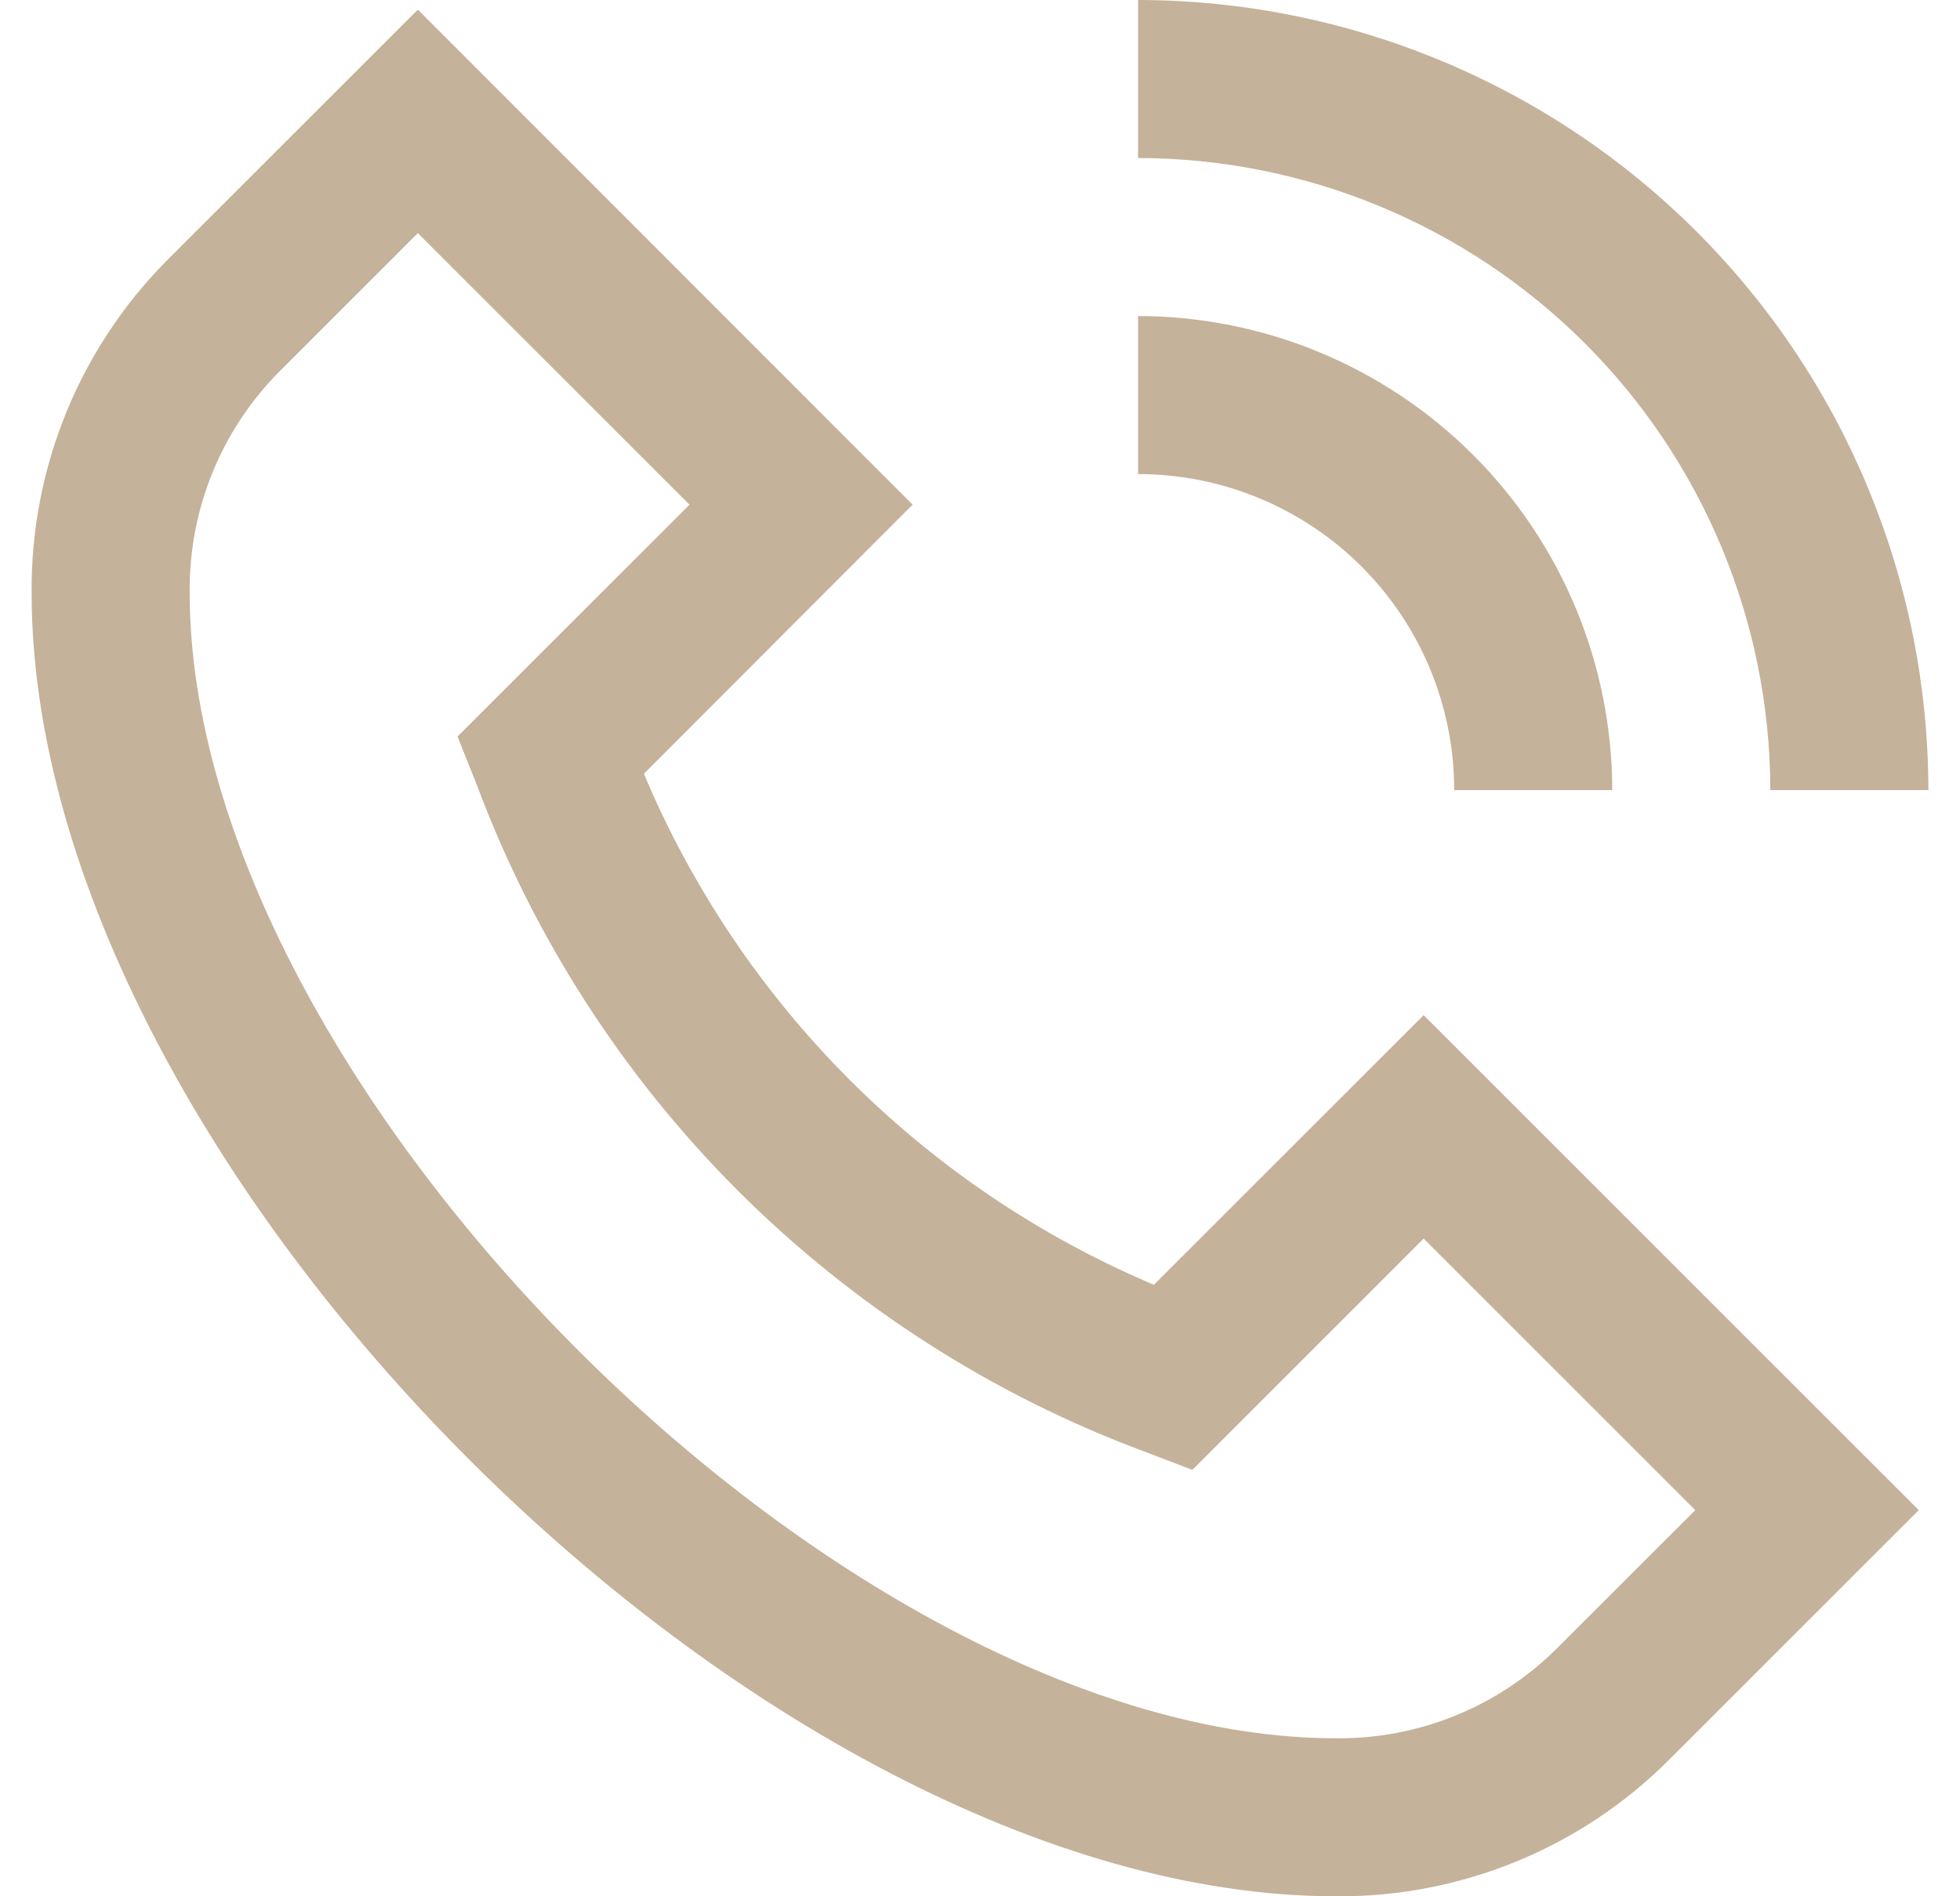 <svg width="31" height="30" viewBox="0 0 31 30" fill="none" xmlns="http://www.w3.org/2000/svg">
<g clip-path="url(#clip0_467_5069)">
<path d="M18.25 20.326C14.611 18.785 11.717 15.884 10.184 12.241L14.434 7.984L6.609 0.152L2.645 4.115C1.958 4.806 1.414 5.627 1.046 6.53C0.678 7.433 0.492 8.4 0.5 9.375C0.5 18.435 12.065 30 21.125 30C22.1 30.009 23.067 29.823 23.97 29.455C24.873 29.087 25.693 28.543 26.384 27.855L30.348 23.891L22.517 16.06L18.25 20.326ZM24.615 26.087C24.156 26.543 23.611 26.902 23.012 27.144C22.413 27.387 21.772 27.508 21.125 27.5C13.334 27.5 3 17.166 3 9.375C2.993 8.729 3.114 8.087 3.356 7.488C3.599 6.888 3.958 6.343 4.413 5.884L6.609 3.688L10.905 7.984L7.236 11.652L7.543 12.42C8.444 14.832 9.854 17.021 11.675 18.841C13.497 20.66 15.689 22.067 18.102 22.965L18.859 23.254L22.517 19.595L26.813 23.891L24.615 26.087ZM18 2.5V0C21.314 0.004 24.492 1.322 26.835 3.665C29.178 6.009 30.497 9.186 30.5 12.5H28C27.997 9.849 26.943 7.307 25.068 5.432C23.193 3.558 20.651 2.503 18 2.5ZM18 7.5V5C19.989 5.002 21.895 5.793 23.301 7.199C24.707 8.605 25.498 10.511 25.5 12.5H23C23 11.174 22.474 9.902 21.536 8.964C20.598 8.027 19.326 7.5 18 7.5Z" fill="#C5B29A"/>
</g>
<defs>
<clipPath id="clip0_467_5069">
<rect width="30" height="30" fill="white" transform="translate(0.5)"/>
</clipPath>
</defs>
</svg>
